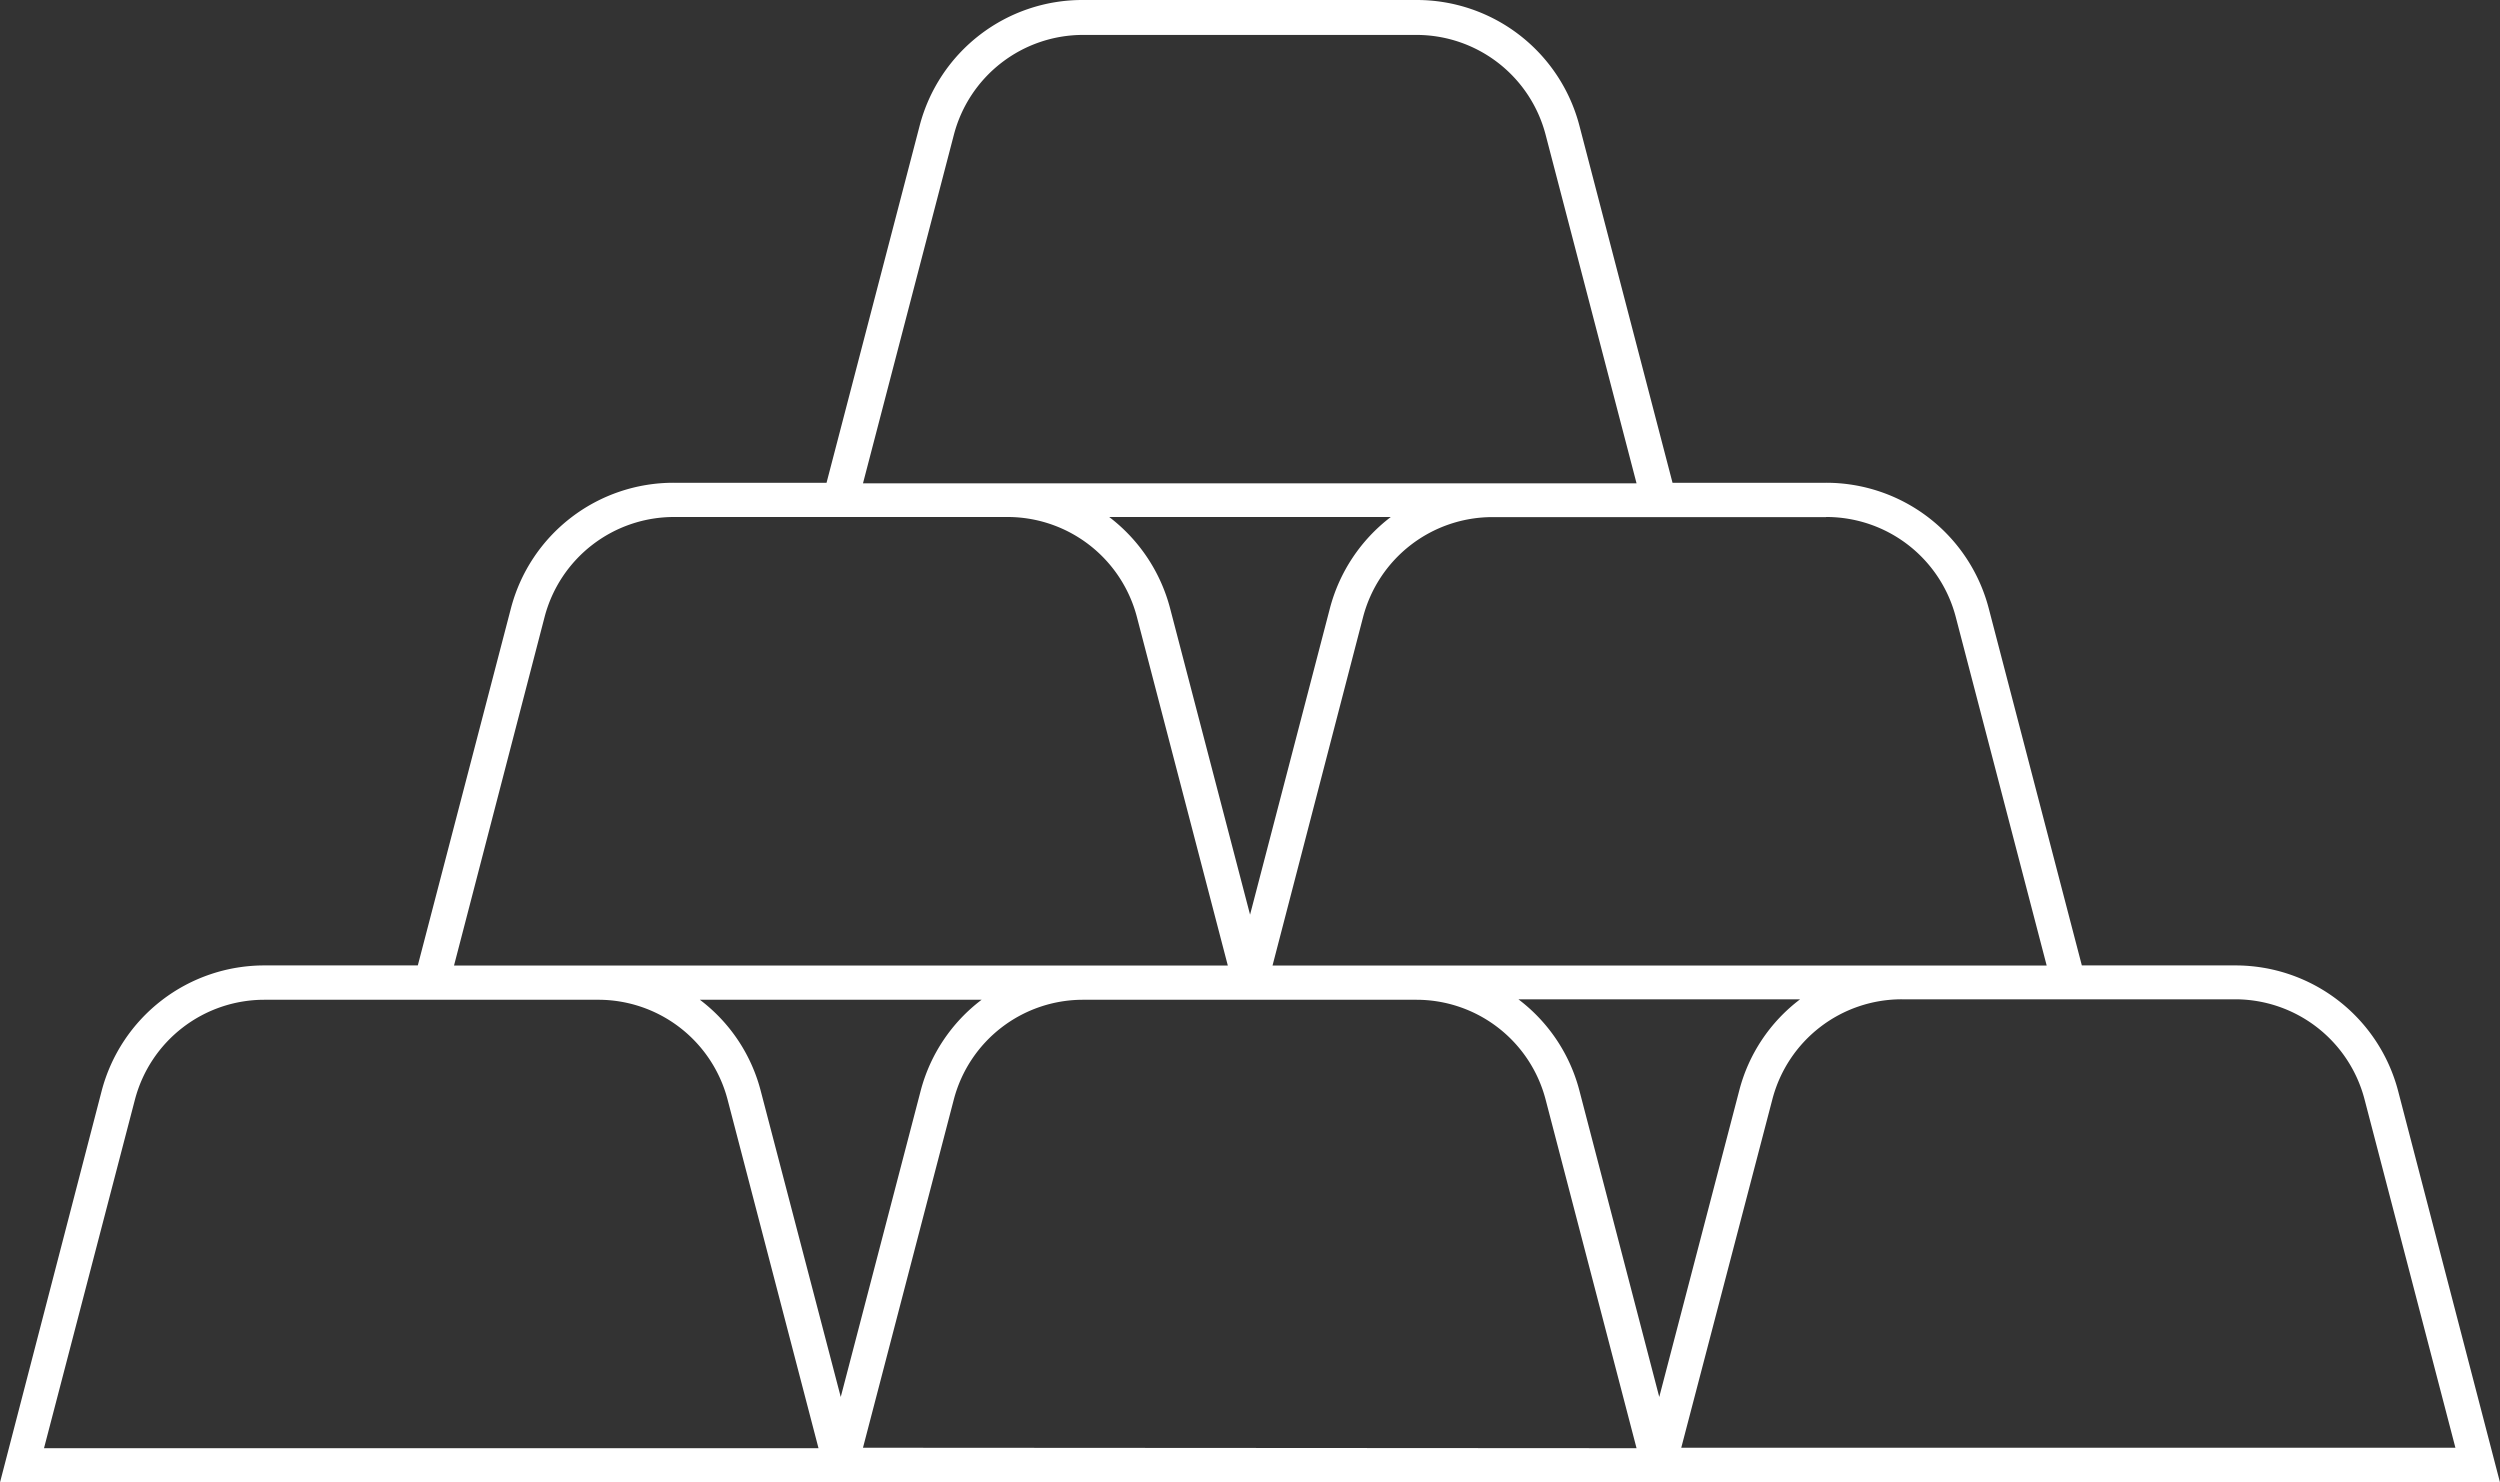<svg id="Layer_1" data-name="Layer 1" xmlns="http://www.w3.org/2000/svg" viewBox="0 0 214.75 127.34"><rect x="0" y="0" width="214.75" height="127.34" fill="#333333" stroke="none"/><defs><style>.cls-1{fill:#fff;}</style></defs><title>00_agregation_donnees_06</title><path class="cls-1" d="M206,93.72a14.44,14.44,0,0,0-14-10.79H178.83l-8-30.68a14.43,14.43,0,0,0-14-10.78H143.67l-8-30.68A14.44,14.44,0,0,0,121.71,0H93a14.44,14.44,0,0,0-14,10.79l-8,30.68H57.89a14.43,14.43,0,0,0-14,10.78l-8,30.68H22.73a14.44,14.44,0,0,0-14,10.79L0,127.34H214.75ZM156.86,44.41A11.49,11.49,0,0,1,168,53l7.81,29.94h-66.5L117.09,53a11.49,11.49,0,0,1,11.11-8.58h28.66ZM107.38,78.57l-6.87-26.32a14.47,14.47,0,0,0-5.23-7.84h24.19a14.47,14.47,0,0,0-5.23,7.84Zm-25.44-67A11.47,11.47,0,0,1,93,3h28.67a11.47,11.47,0,0,1,11.1,8.58l7.81,29.94H74.13ZM46.78,53a11.49,11.49,0,0,1,11.11-8.59H86.55A11.49,11.49,0,0,1,97.66,53l7.81,29.94H39Zm-43,71.4,7.81-29.94a11.49,11.49,0,0,1,11.11-8.58H51.39A11.48,11.48,0,0,1,62.5,94.46l7.81,29.94ZM72.22,120,65.35,93.72a14.3,14.3,0,0,0-5.23-7.84h24.2a14.36,14.36,0,0,0-5.24,7.84Zm1.91,4.36,7.81-29.94A11.47,11.47,0,0,1,93,85.88h28.67a11.47,11.47,0,0,1,11.1,8.58l7.81,29.94Zm68.4-4.36-6.86-26.32a14.36,14.36,0,0,0-5.24-7.84h24.2a14.3,14.3,0,0,0-5.23,7.84Zm9.72-25.58a11.48,11.48,0,0,1,11.11-8.58H192a11.49,11.49,0,0,1,11.11,8.58l7.81,29.94h-66.5Z"/></svg>